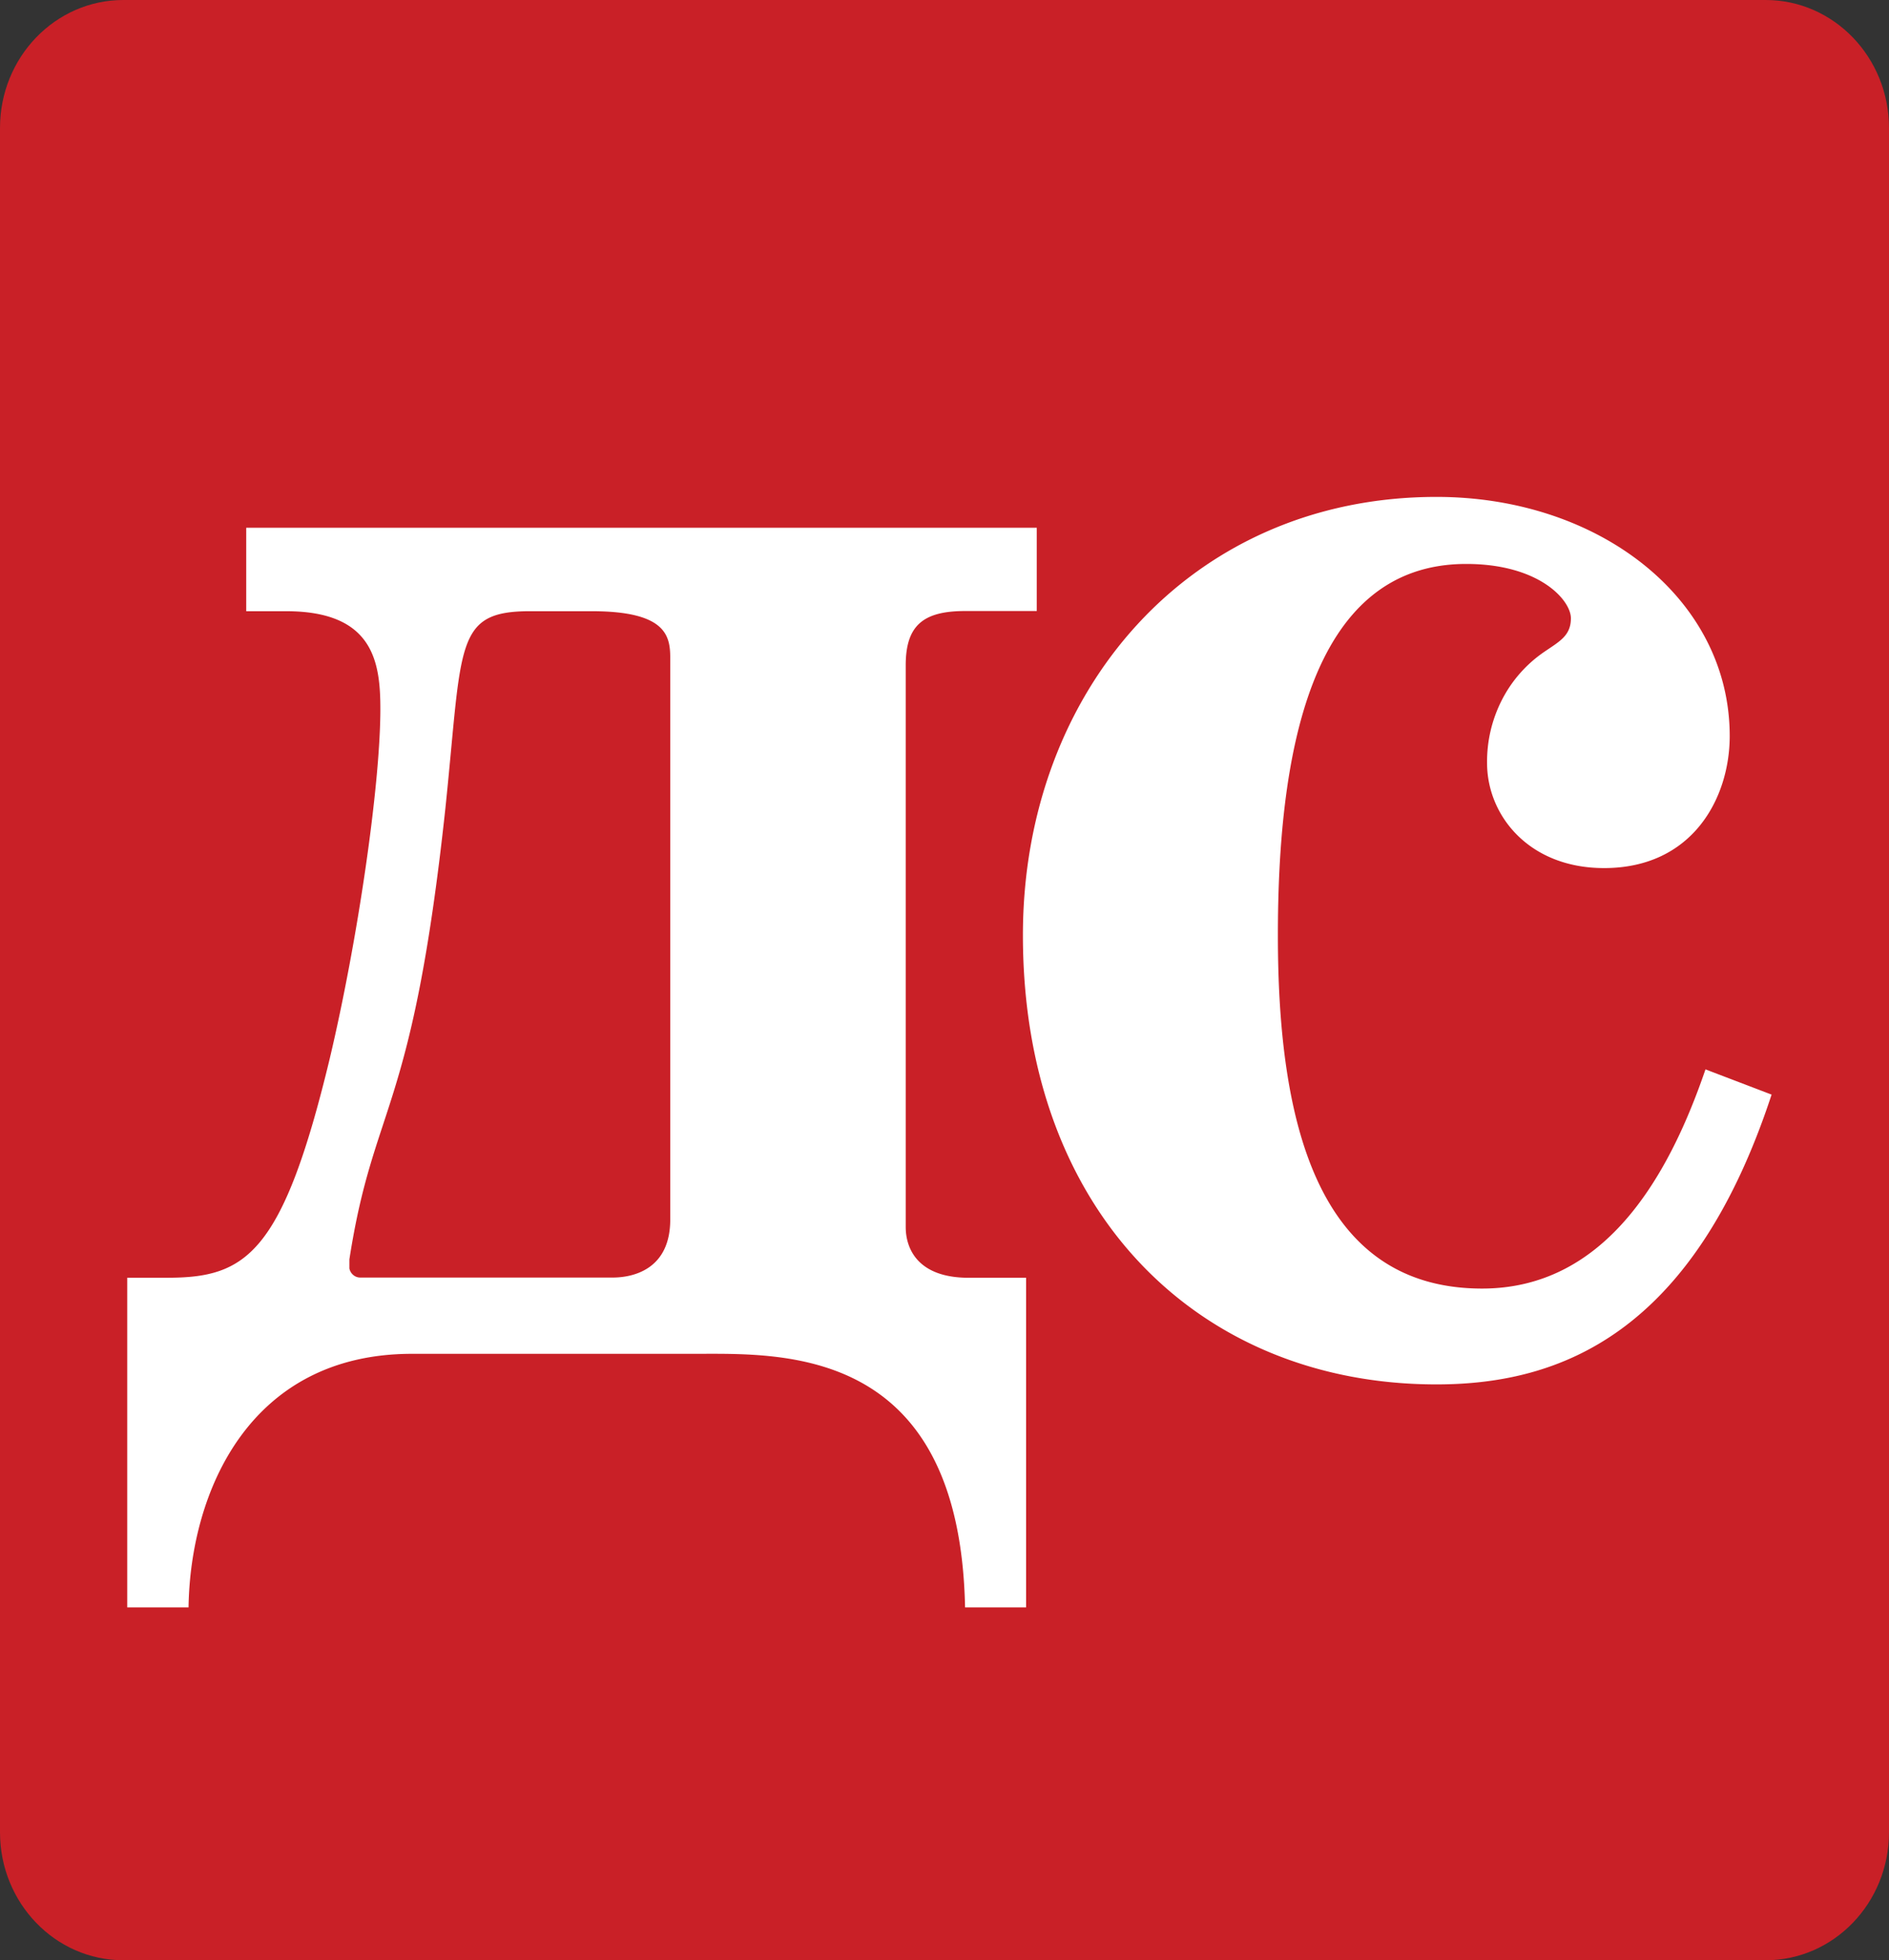 <svg width="53" height="55" viewBox="0 0 53 55" fill="none" xmlns="http://www.w3.org/2000/svg"><rect x="0" y="0" width="53" height="55" fill="#333333" stroke="none"/><path d="M49.54 0H3.46C1.55 0 0 1.608 0 3.591v47.818C0 53.392 1.55 55 3.46 55h46.08c1.91 0 3.46-1.608 3.46-3.591V3.591C53 1.608 51.45 0 49.54 0z" fill="#C92027"/><path d="M6.908 14.807h22.181v2.337h-2.012c-1.176 0-1.665.406-1.665 1.524v15.76c0 .61.342 1.423 1.763 1.423h1.615v9.248h-1.713c-.15-7.368-5.142-7.114-7.588-7.114h-7.93c-4.555 0-6.22 3.86-6.269 7.114H3.57V35.85h1.127c2.205 0 3.233-.66 4.555-6.15.783-3.303 1.42-7.672 1.42-9.807 0-1.322-.197-2.744-2.644-2.744h-1.12v-2.343zM17.19 35.845c.538 0 1.615-.204 1.615-1.627V18.47c0-.617-.098-1.321-2.203-1.321h-1.714c-2.154-.005-1.91.914-2.392 5.534-.93 8.638-2.008 8.232-2.693 12.652v.255a.323.323 0 00.106.181.303.303 0 00.192.074h7.089z" fill="#fff"/><path d="M49.706 30.712c-2.205 6.708-5.925 8.131-9.402 8.131-6.66 0-11.604-4.827-11.604-12.602 0-6.861 4.7-12.299 11.604-12.299 4.554 0 8.227 2.846 8.227 6.709 0 1.727-1.03 3.705-3.526 3.705-2.107 0-3.282-1.475-3.282-2.948a3.795 3.795 0 01.408-1.753 3.639 3.639 0 011.162-1.342c.446-.309.782-.463.782-.966 0-.504-.88-1.524-2.938-1.524-4.457 0-5.283 5.54-5.283 10.422 0 5.081 1.028 9.909 5.73 9.909 3.378 0 5.19-2.998 6.267-6.15l1.855.708z" fill="#fff"/></svg>